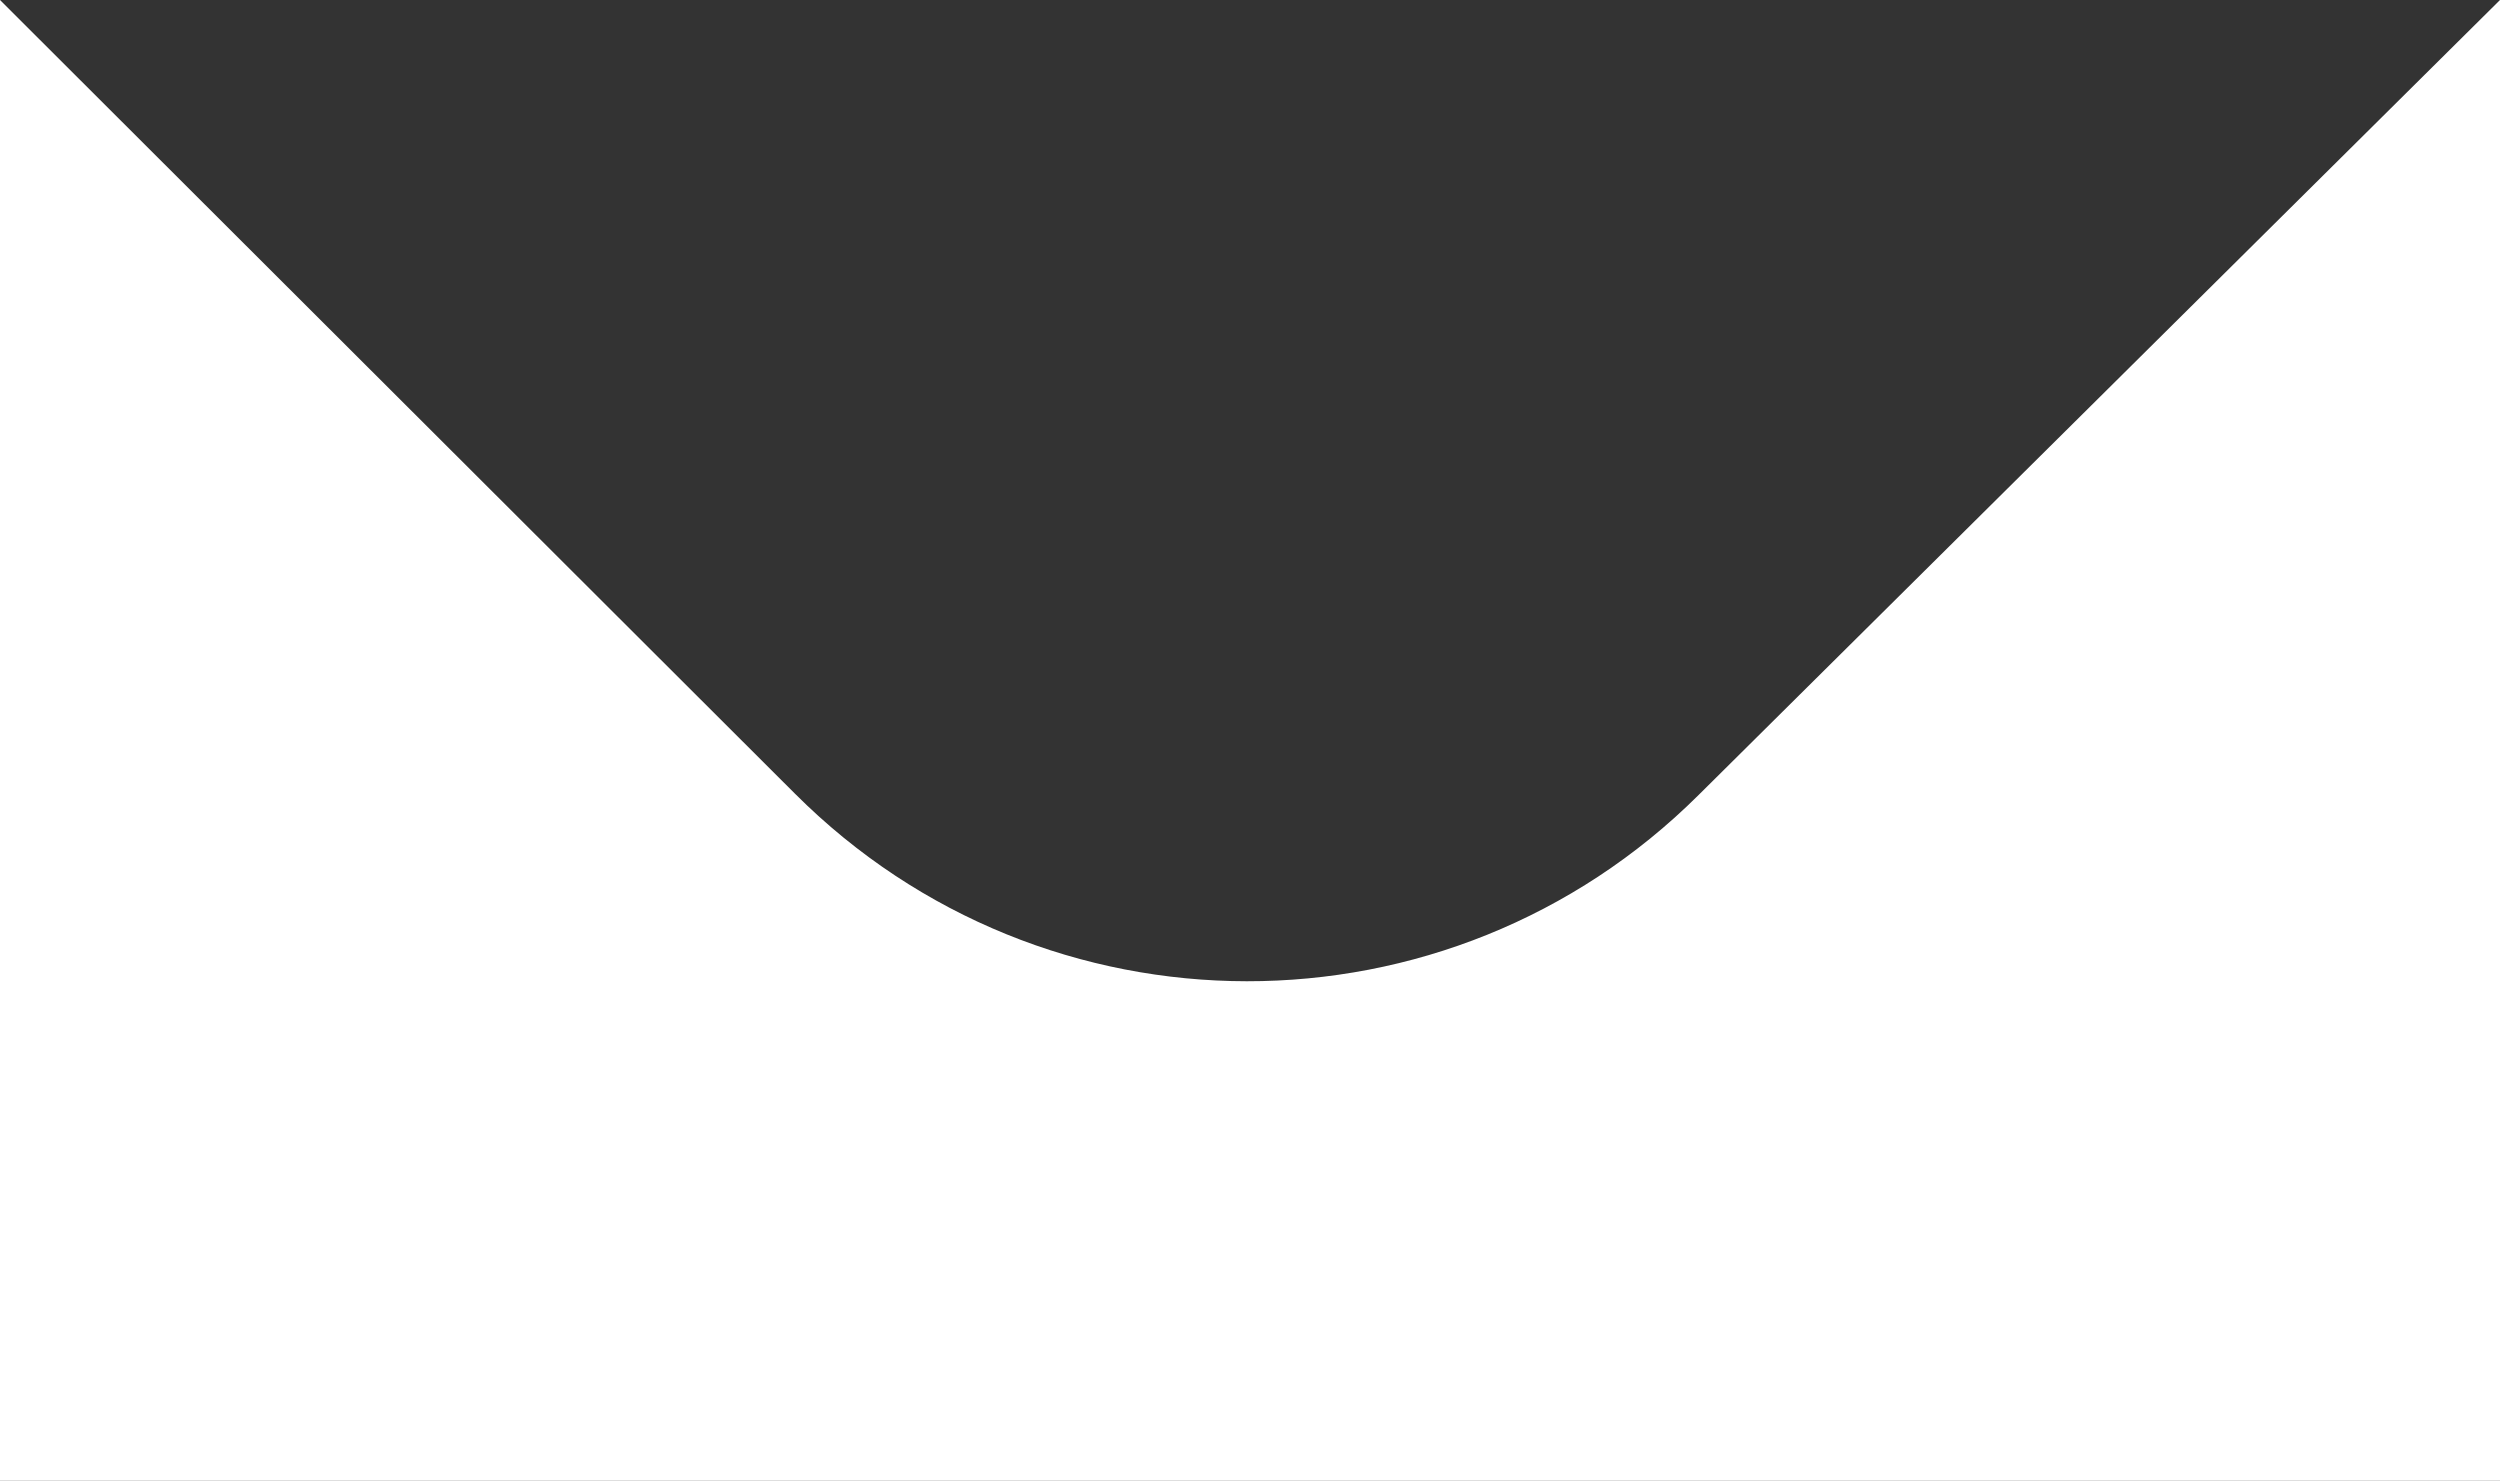 <?xml version="1.0" encoding="utf-8"?>
<!-- Generator: Adobe Illustrator 23.0.4, SVG Export Plug-In . SVG Version: 6.00 Build 0)  -->
<svg version="1.1" id="Ebene_1" xmlns="http://www.w3.org/2000/svg" xmlns:xlink="http://www.w3.org/1999/xlink" x="0px" y="0px"
	 viewBox="0 0 195 115.5" style="enable-background:new 0 0 195 115.5;" xml:space="preserve">
<rect x="0" y="0" width="195" height="115.5" fill="#333333" stroke="none"/>
<style type="text/css">
	.st0{fill-rule:evenodd;clip-rule:evenodd;fill:#FFFFFF;}
</style>
<title>Form</title>
<desc>Created with Sketch.</desc>
<g id="Page-1">
	<path id="Form" class="st0" d="M195,115.5V0l-62.5,62C113,81.4,81.5,81.4,62,61.9L0,0v115.5H195z"/>
</g>
</svg>
